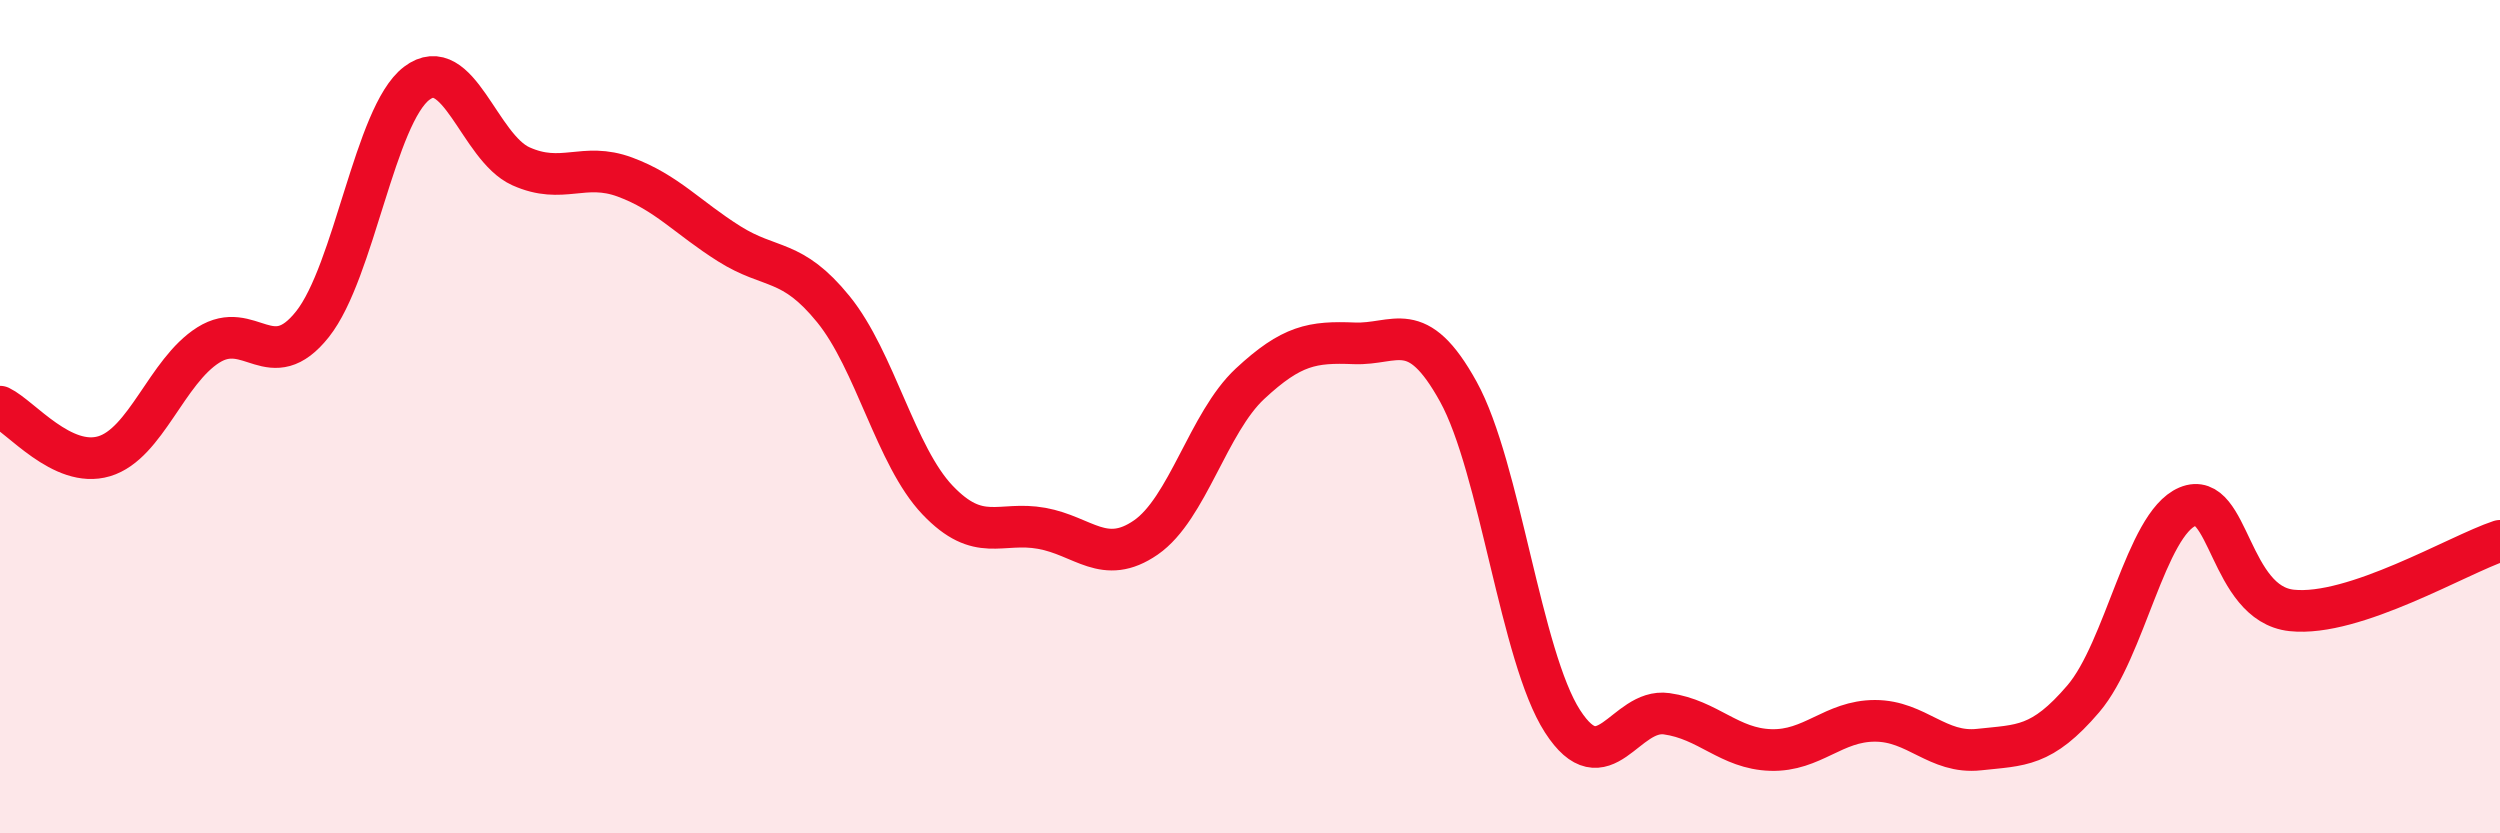 
    <svg width="60" height="20" viewBox="0 0 60 20" xmlns="http://www.w3.org/2000/svg">
      <path
        d="M 0,9.76 C 0.5,10 1.5,11.25 2.5,10.95 C 3.5,10.65 4,8.91 5,8.28 C 6,7.65 6.5,9.04 7.5,7.78 C 8.5,6.52 9,2.76 10,2 C 11,1.24 11.5,3.54 12.5,3.99 C 13.5,4.44 14,3.88 15,4.25 C 16,4.62 16.5,5.22 17.5,5.85 C 18.5,6.48 19,6.19 20,7.42 C 21,8.65 21.5,10.95 22.5,12 C 23.5,13.05 24,12.5 25,12.68 C 26,12.86 26.5,13.59 27.5,12.9 C 28.5,12.21 29,10.14 30,9.21 C 31,8.28 31.5,8.2 32.5,8.24 C 33.5,8.28 34,7.59 35,9.4 C 36,11.21 36.5,15.76 37.5,17.31 C 38.5,18.86 39,16.99 40,17.13 C 41,17.27 41.5,17.97 42.5,18 C 43.5,18.03 44,17.3 45,17.3 C 46,17.3 46.5,18.1 47.5,17.99 C 48.5,17.88 49,17.94 50,16.77 C 51,15.6 51.5,12.58 52.5,12.16 C 53.5,11.74 53.5,14.49 55,14.65 C 56.5,14.81 59,13.31 60,12.98L60 20L0 20Z"
        fill="#EB0A25"
        opacity="0.1"
        stroke-linecap="round"
        stroke-linejoin="round"
      />
      <path
        d="M 0,9.76 C 0.5,10 1.5,11.25 2.5,10.95 C 3.5,10.65 4,8.91 5,8.28 C 6,7.65 6.5,9.04 7.5,7.78 C 8.5,6.52 9,2.76 10,2 C 11,1.24 11.5,3.54 12.5,3.99 C 13.5,4.44 14,3.88 15,4.25 C 16,4.62 16.5,5.22 17.5,5.85 C 18.5,6.48 19,6.19 20,7.42 C 21,8.65 21.5,10.95 22.5,12 C 23.5,13.05 24,12.5 25,12.68 C 26,12.86 26.5,13.59 27.5,12.9 C 28.5,12.21 29,10.14 30,9.21 C 31,8.28 31.5,8.2 32.5,8.24 C 33.5,8.28 34,7.59 35,9.4 C 36,11.21 36.5,15.76 37.5,17.31 C 38.5,18.86 39,16.99 40,17.13 C 41,17.27 41.5,17.97 42.5,18 C 43.5,18.03 44,17.3 45,17.3 C 46,17.3 46.5,18.1 47.5,17.99 C 48.5,17.88 49,17.94 50,16.77 C 51,15.6 51.5,12.58 52.5,12.16 C 53.5,11.74 53.5,14.49 55,14.65 C 56.5,14.81 59,13.31 60,12.98"
        stroke="#EB0A25"
        stroke-width="1"
        fill="none"
        stroke-linecap="round"
        stroke-linejoin="round"
      />
    </svg>
  
